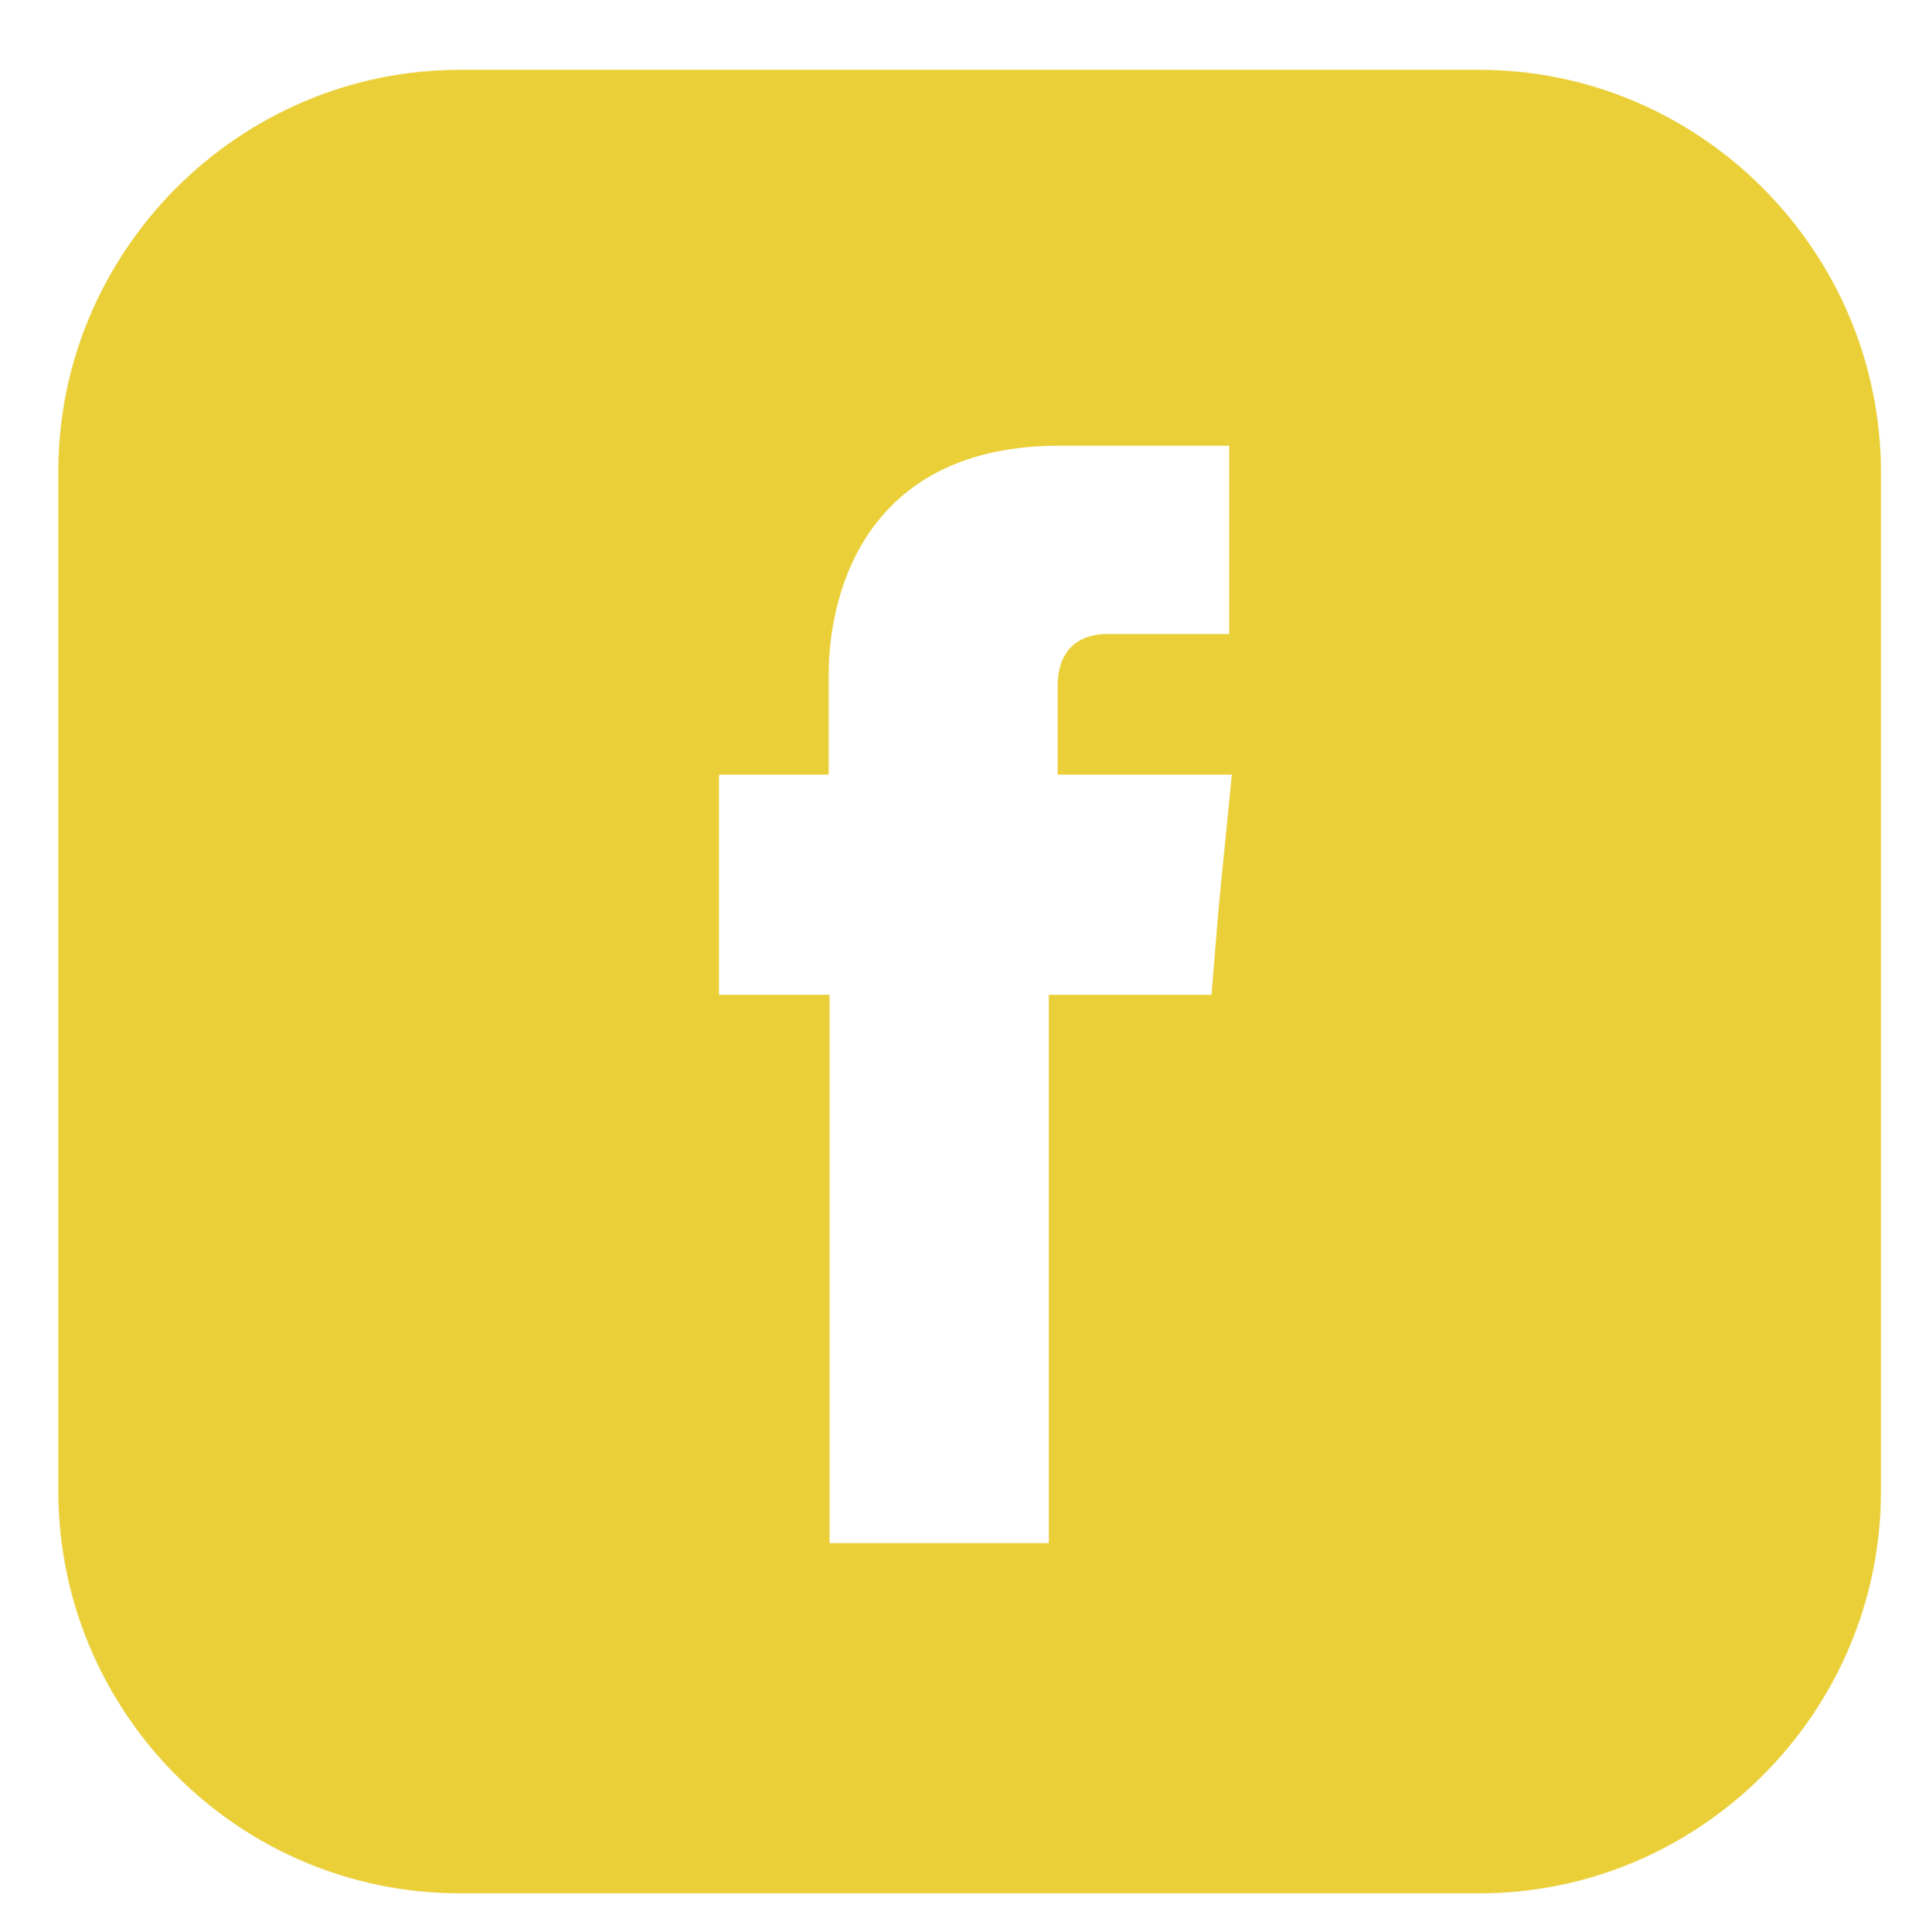 <?xml version="1.0" encoding="utf-8"?>
<!-- Generator: Adobe Illustrator 28.0.0, SVG Export Plug-In . SVG Version: 6.00 Build 0)  -->
<svg version="1.1" id="_x33_" xmlns="http://www.w3.org/2000/svg" xmlns:xlink="http://www.w3.org/1999/xlink" x="0px" y="0px"
	 viewBox="0 0 217 218.5" style="enable-background:new 0 0 217 218.5;" xml:space="preserve">
<style type="text/css">
	.st0{fill-rule:evenodd;clip-rule:evenodd;fill:#EACF38;}
</style>
<g>
	<path class="st0" d="M167.3,7.9H52c-25,0-45.4,20.5-45.4,45.4v115.3c0,25,20.3,45.5,45.4,45.5h115.3c24.9,0,45.4-20.4,45.4-45.5
		V53.3C212.6,28.3,192.2,7.9,167.3,7.9z M137.8,102.7l-0.8,9.8h-18.4c0,27.7,0,62,0,62H93.8c0,0,0-33.8,0-62H81.3v-9.9V87.6h12.4
		V76.4c0-10.2,4.8-26,26.1-26h19.2v21.3c0,0-11.7,0-13.9,0c-2.3,0-5.5,1.1-5.5,5.9v10h19.7L137.8,102.7z"/>
</g>
</svg>
